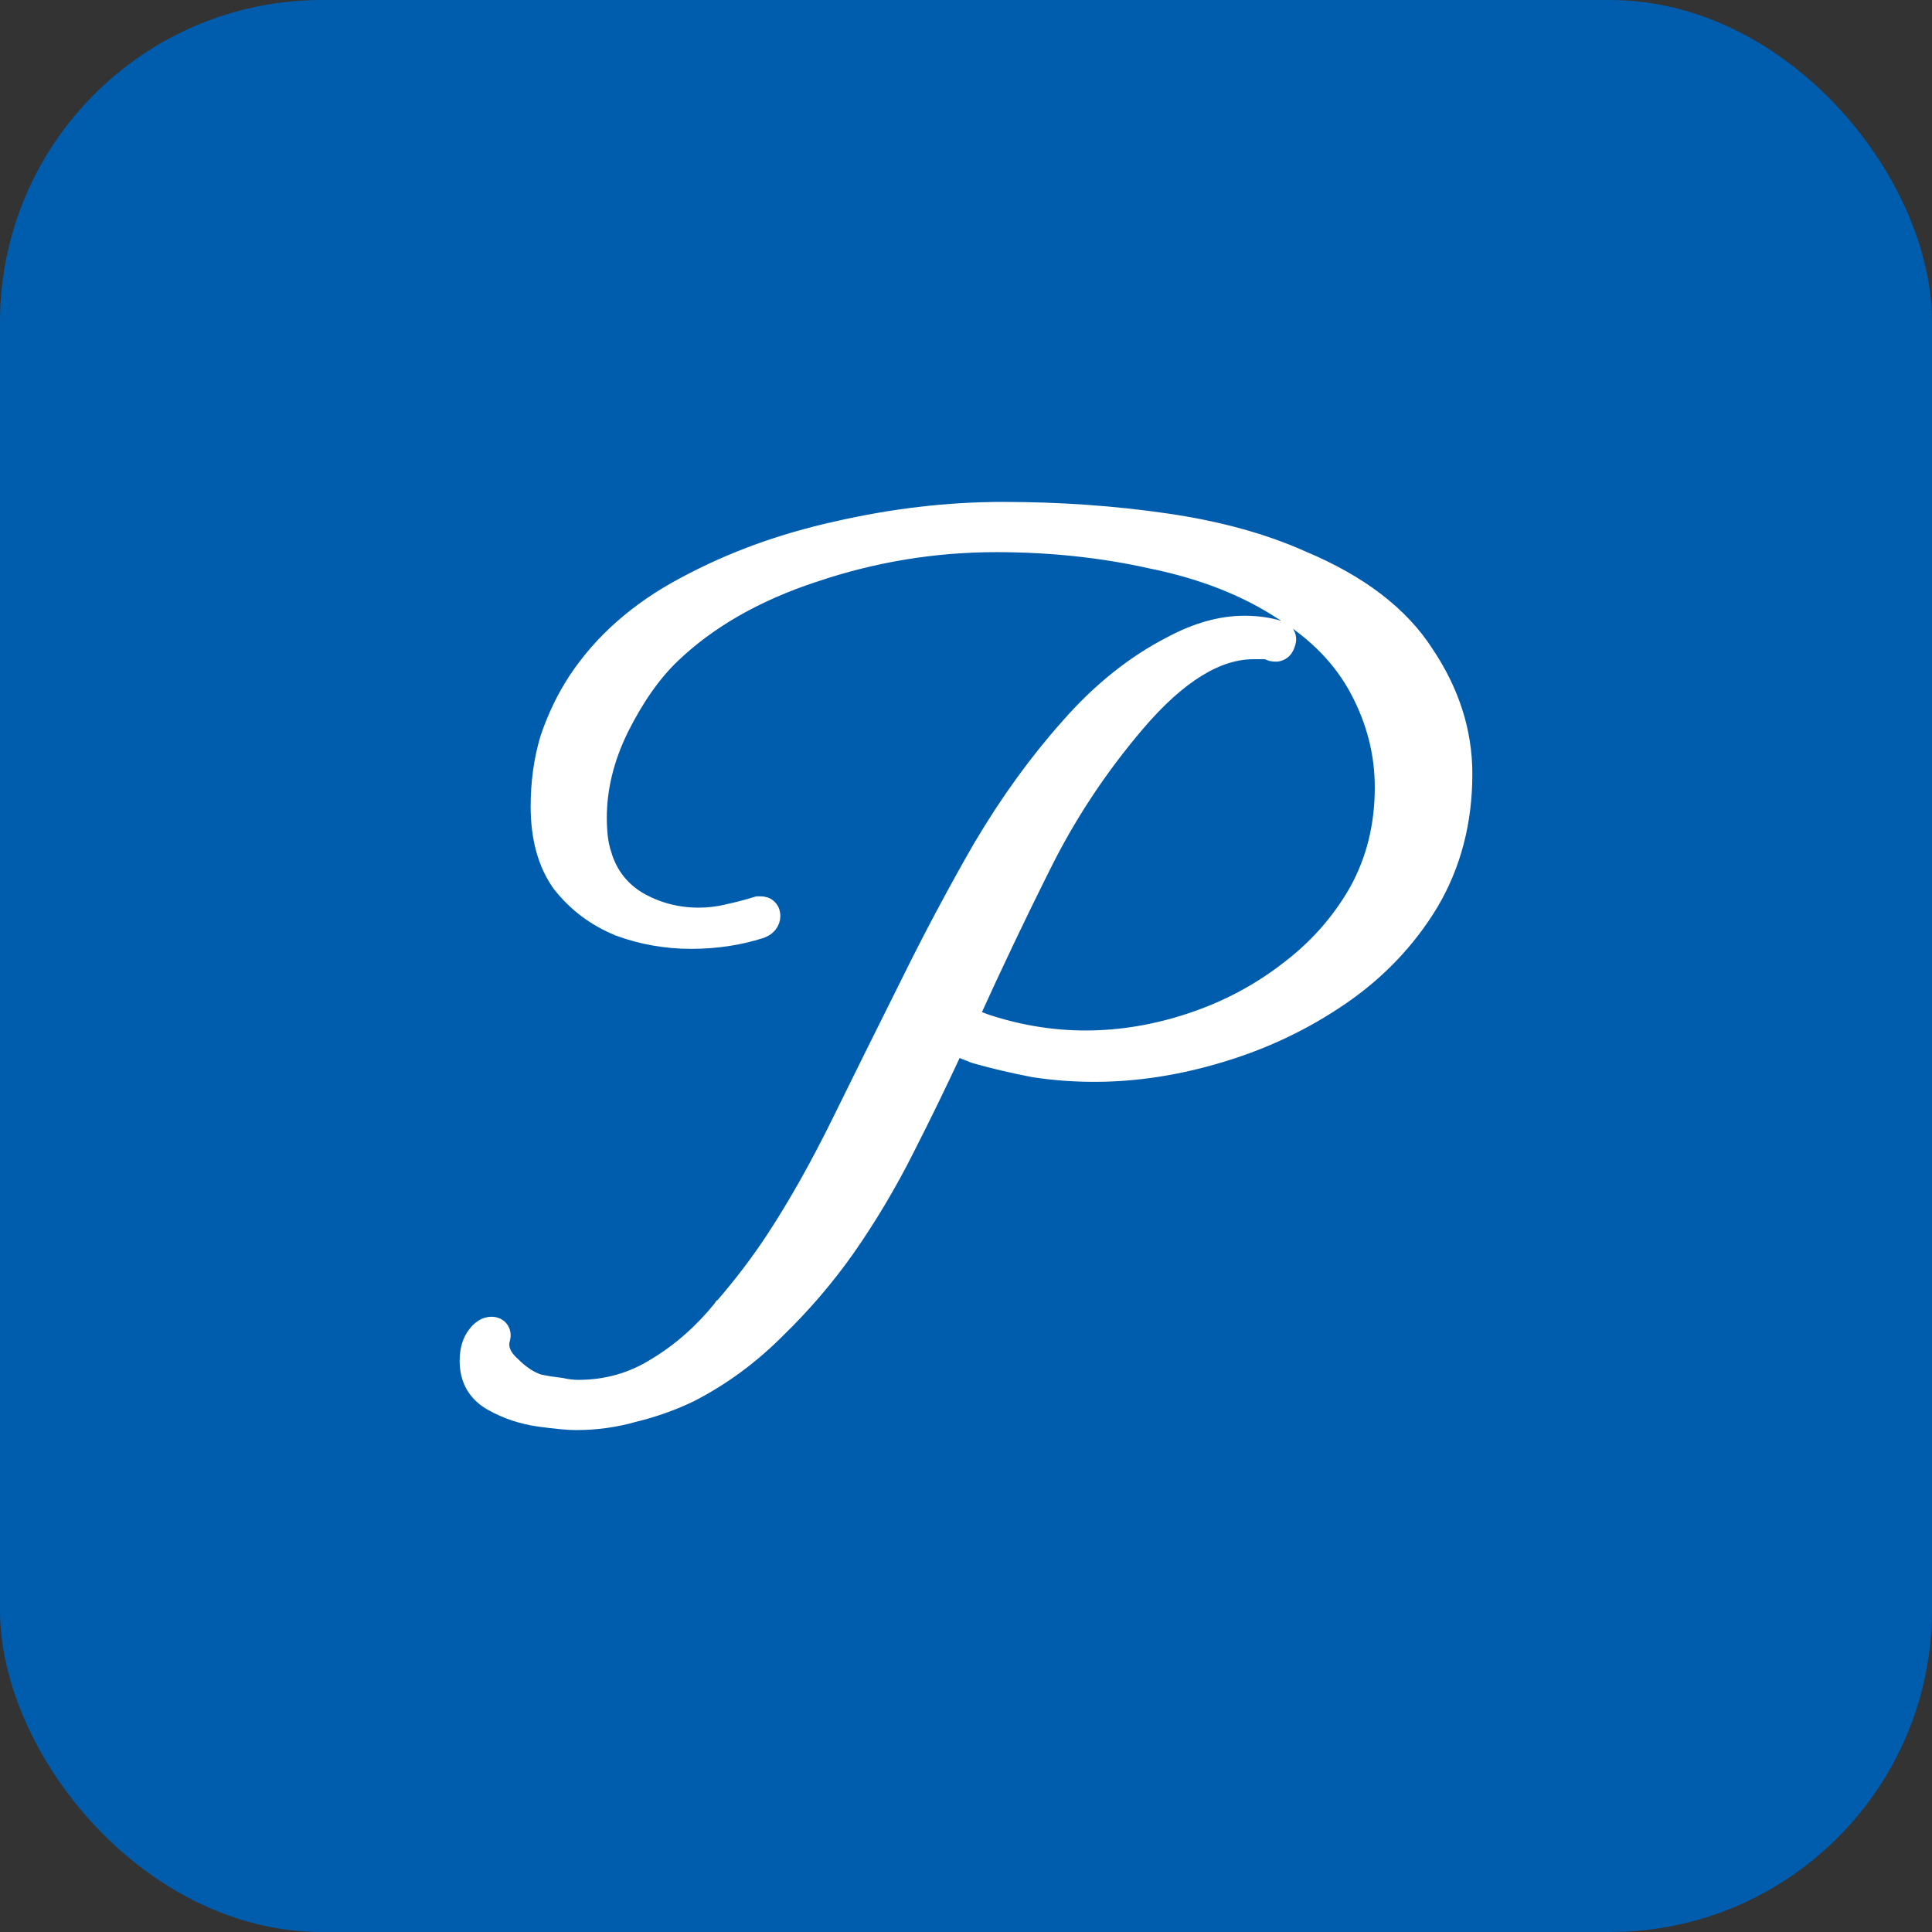 <svg width="24" height="24" viewBox="0 0 24 24" fill="none" xmlns="http://www.w3.org/2000/svg">
<rect x="0" y="0" width="24" height="24" fill="#333333" stroke="none"/>
<rect width="24" height="24" rx="4" fill="#005CAC"/>
<path d="M6.694 17.622L6.694 17.622C6.9 17.65 7.055 17.665 7.156 17.665C7.407 17.665 7.649 17.631 7.882 17.564C8.121 17.506 8.351 17.425 8.571 17.319L8.571 17.319L8.573 17.318C8.966 17.117 9.324 16.854 9.648 16.53C9.97 16.218 10.258 15.883 10.513 15.523L10.514 15.522C10.797 15.117 11.046 14.698 11.263 14.264C11.474 13.85 11.677 13.432 11.872 13.011C11.902 13.023 11.93 13.036 11.955 13.049L11.955 13.049L11.963 13.052L12.103 13.108L12.103 13.108L12.113 13.111C12.349 13.178 12.59 13.234 12.835 13.281L12.835 13.281L12.839 13.282C13.086 13.32 13.339 13.339 13.596 13.339C14.11 13.339 14.633 13.258 15.165 13.097C15.706 12.935 16.206 12.697 16.663 12.383C17.122 12.068 17.491 11.679 17.77 11.219L17.77 11.218C18.051 10.744 18.19 10.208 18.19 9.613C18.19 9.088 18.029 8.588 17.712 8.116C17.399 7.628 16.886 7.24 16.184 6.945C15.698 6.726 15.129 6.57 14.478 6.476C13.829 6.382 13.157 6.335 12.462 6.335C11.782 6.335 11.094 6.415 10.396 6.575C9.707 6.727 9.073 6.958 8.495 7.271C7.922 7.576 7.475 7.97 7.156 8.452L7.156 8.452C7.011 8.675 6.896 8.916 6.809 9.175L6.809 9.175L6.808 9.179C6.73 9.441 6.692 9.721 6.692 10.019C6.692 10.407 6.779 10.733 6.963 10.988L6.963 10.988L6.966 10.991C7.154 11.229 7.392 11.407 7.678 11.525L7.678 11.525L7.681 11.527C7.973 11.634 8.274 11.687 8.584 11.687C8.892 11.687 9.182 11.644 9.455 11.556L9.455 11.556L9.461 11.554C9.494 11.541 9.528 11.521 9.553 11.49C9.58 11.458 9.594 11.418 9.594 11.377C9.594 11.348 9.586 11.307 9.554 11.275C9.522 11.242 9.481 11.235 9.452 11.235H9.424H9.409L9.395 11.239C9.276 11.276 9.153 11.308 9.025 11.335L9.025 11.335L9.023 11.336C8.909 11.362 8.795 11.375 8.682 11.375C8.41 11.375 8.161 11.309 7.935 11.179C7.723 11.052 7.58 10.871 7.503 10.633L7.503 10.633L7.503 10.631C7.477 10.554 7.46 10.477 7.451 10.4C7.442 10.32 7.438 10.239 7.438 10.159C7.438 9.793 7.527 9.426 7.708 9.055C7.9 8.671 8.113 8.368 8.345 8.145C8.799 7.709 9.387 7.371 10.113 7.132L10.114 7.132C10.85 6.883 11.605 6.759 12.378 6.759C13.052 6.759 13.698 6.828 14.316 6.967L14.316 6.967L14.318 6.967C14.942 7.096 15.476 7.306 15.921 7.597L15.921 7.597L15.923 7.598C16.349 7.861 16.663 8.184 16.868 8.568C17.075 8.956 17.178 9.359 17.178 9.781C17.178 10.26 17.07 10.691 16.855 11.076C16.638 11.455 16.349 11.781 15.986 12.053L15.986 12.053L15.985 12.054C15.63 12.327 15.234 12.536 14.796 12.682C14.358 12.828 13.921 12.901 13.484 12.901C13.084 12.901 12.684 12.838 12.283 12.71C12.205 12.684 12.132 12.656 12.064 12.625C12.349 11.997 12.642 11.381 12.943 10.778L12.944 10.777C13.257 10.141 13.649 9.546 14.12 8.992C14.646 8.374 15.129 8.089 15.57 8.089H15.57H15.57H15.571H15.571H15.571H15.572H15.572H15.572H15.572H15.573H15.573H15.573H15.573H15.574H15.574H15.574H15.575H15.575H15.575H15.575H15.576H15.576H15.576H15.576H15.577H15.577H15.577H15.578H15.578H15.578H15.578H15.579H15.579H15.579H15.579H15.58H15.58H15.58H15.581H15.581H15.581H15.581H15.582H15.582H15.582H15.582H15.583H15.583H15.583H15.584H15.584H15.584H15.584H15.585H15.585H15.585H15.585H15.586H15.586H15.586H15.586H15.587H15.587H15.587H15.588H15.588H15.588H15.588H15.588H15.589H15.589H15.589H15.59H15.59H15.59H15.59H15.591H15.591H15.591H15.591H15.592H15.592H15.592H15.592H15.593H15.593H15.593H15.594H15.594H15.594H15.594H15.595H15.595H15.595H15.595H15.596H15.596H15.596H15.597H15.597H15.597H15.597H15.598H15.598H15.598H15.598H15.599H15.599H15.599H15.599H15.6H15.6H15.6H15.6H15.601H15.601H15.601H15.601H15.602H15.602H15.602H15.602H15.603H15.603H15.603H15.604H15.604H15.604H15.604H15.605H15.605H15.605H15.605H15.606H15.606H15.606H15.606H15.607H15.607H15.607H15.607H15.608H15.608H15.608H15.608H15.609H15.609H15.609H15.61H15.61H15.61H15.61H15.611H15.611H15.611H15.611H15.611H15.612H15.612H15.612H15.613H15.613H15.613H15.613H15.614H15.614H15.614H15.614H15.615H15.615H15.615H15.615H15.616H15.616H15.616H15.616H15.617H15.617H15.617H15.617H15.618H15.618H15.618H15.618H15.619H15.619H15.619H15.619H15.62H15.62H15.62H15.62H15.621H15.621H15.621H15.621H15.622H15.622H15.622H15.623H15.623H15.623H15.623H15.623H15.624H15.624H15.624H15.624H15.625H15.625H15.625H15.626H15.626H15.626H15.626H15.627H15.627H15.627H15.627H15.627H15.628H15.628H15.628H15.629H15.629H15.629H15.629H15.63H15.63H15.63H15.63H15.63H15.631H15.631H15.631H15.632H15.632H15.632H15.632H15.633H15.633H15.633H15.633H15.633H15.634H15.634H15.634H15.634H15.635H15.635H15.635H15.635H15.636H15.636H15.636H15.636H15.637H15.637H15.637H15.637H15.638H15.638H15.638H15.638H15.639H15.639H15.639H15.639H15.64H15.64H15.64H15.64H15.641H15.641H15.641H15.641H15.642H15.642H15.642H15.642H15.643H15.643H15.643H15.643H15.643H15.644H15.644H15.644H15.645H15.645H15.645H15.645H15.645H15.646H15.646H15.646H15.646H15.647H15.647H15.647H15.647H15.648H15.648H15.648H15.648H15.649H15.649H15.649H15.649H15.649H15.65H15.65H15.65H15.65H15.651H15.651H15.651H15.652H15.652H15.652H15.652H15.652H15.653H15.653H15.653H15.653H15.654H15.654H15.654H15.654H15.655H15.655H15.655H15.655H15.655H15.656H15.656H15.656H15.656H15.657H15.657H15.657H15.657H15.658H15.658H15.658H15.658H15.659H15.659H15.659H15.659H15.659H15.66H15.66H15.66H15.661H15.661H15.661H15.661H15.661H15.662H15.662H15.662H15.662H15.663H15.663H15.663H15.663H15.664H15.664H15.664H15.664H15.665H15.665H15.665H15.665H15.665H15.666H15.666H15.666H15.666H15.667H15.667H15.667H15.667H15.668H15.668H15.668H15.668H15.668H15.669H15.669H15.669H15.669H15.67H15.67H15.67H15.67H15.671H15.671H15.671H15.671H15.671H15.672H15.672H15.672H15.672H15.673H15.673H15.673H15.673H15.674H15.674H15.674H15.674H15.674H15.675H15.675H15.675H15.675H15.676H15.676H15.676H15.676H15.677H15.677H15.677H15.677H15.677H15.678H15.678H15.678H15.678H15.678H15.679H15.679H15.679H15.679H15.68H15.68H15.68H15.68H15.681H15.681H15.681H15.681H15.681H15.682H15.682H15.682H15.682H15.683H15.683H15.683H15.683H15.684H15.684H15.684H15.684H15.684H15.685H15.685H15.685H15.685H15.685H15.686H15.686H15.686H15.686H15.687H15.687H15.687H15.687H15.688H15.688H15.688H15.688H15.688H15.689H15.689H15.689H15.689H15.69H15.69H15.69H15.69H15.69H15.691H15.691H15.691H15.691H15.691H15.692H15.692H15.692H15.692H15.693H15.693H15.693H15.693H15.694H15.694H15.694H15.694H15.694H15.695H15.695H15.695H15.695H15.695H15.696H15.696C15.729 8.089 15.755 8.096 15.777 8.107L15.787 8.111L15.798 8.114C15.831 8.122 15.876 8.125 15.919 8.099C15.957 8.077 15.976 8.041 15.986 8.01C15.998 7.981 16.01 7.938 15.992 7.892C15.97 7.839 15.924 7.818 15.891 7.809C15.759 7.769 15.615 7.749 15.458 7.749C15.168 7.749 14.867 7.834 14.558 7.998C14.088 8.238 13.659 8.582 13.269 9.029C12.882 9.463 12.523 9.959 12.194 10.514L12.193 10.515C11.875 11.068 11.57 11.639 11.28 12.229C10.991 12.807 10.711 13.372 10.44 13.923C10.171 14.471 9.898 14.957 9.62 15.382C9.427 15.677 9.206 15.967 8.957 16.253L8.956 16.253L8.954 16.256C8.718 16.546 8.452 16.781 8.154 16.962L8.154 16.962L8.152 16.963C7.861 17.148 7.539 17.241 7.184 17.241C7.118 17.241 7.046 17.233 6.968 17.215L6.968 17.215L6.957 17.214C6.877 17.205 6.793 17.192 6.704 17.174C6.595 17.142 6.48 17.07 6.359 16.948L6.359 16.948L6.356 16.946C6.246 16.844 6.214 16.749 6.231 16.654C6.241 16.626 6.252 16.582 6.234 16.537C6.207 16.47 6.142 16.457 6.106 16.457C6.024 16.457 5.962 16.508 5.917 16.563C5.841 16.653 5.81 16.772 5.81 16.907C5.81 17.02 5.834 17.123 5.886 17.213C5.939 17.303 6.016 17.374 6.113 17.428C6.292 17.528 6.486 17.592 6.694 17.622Z" fill="white" stroke="white" stroke-width="0.2"/>
</svg>
